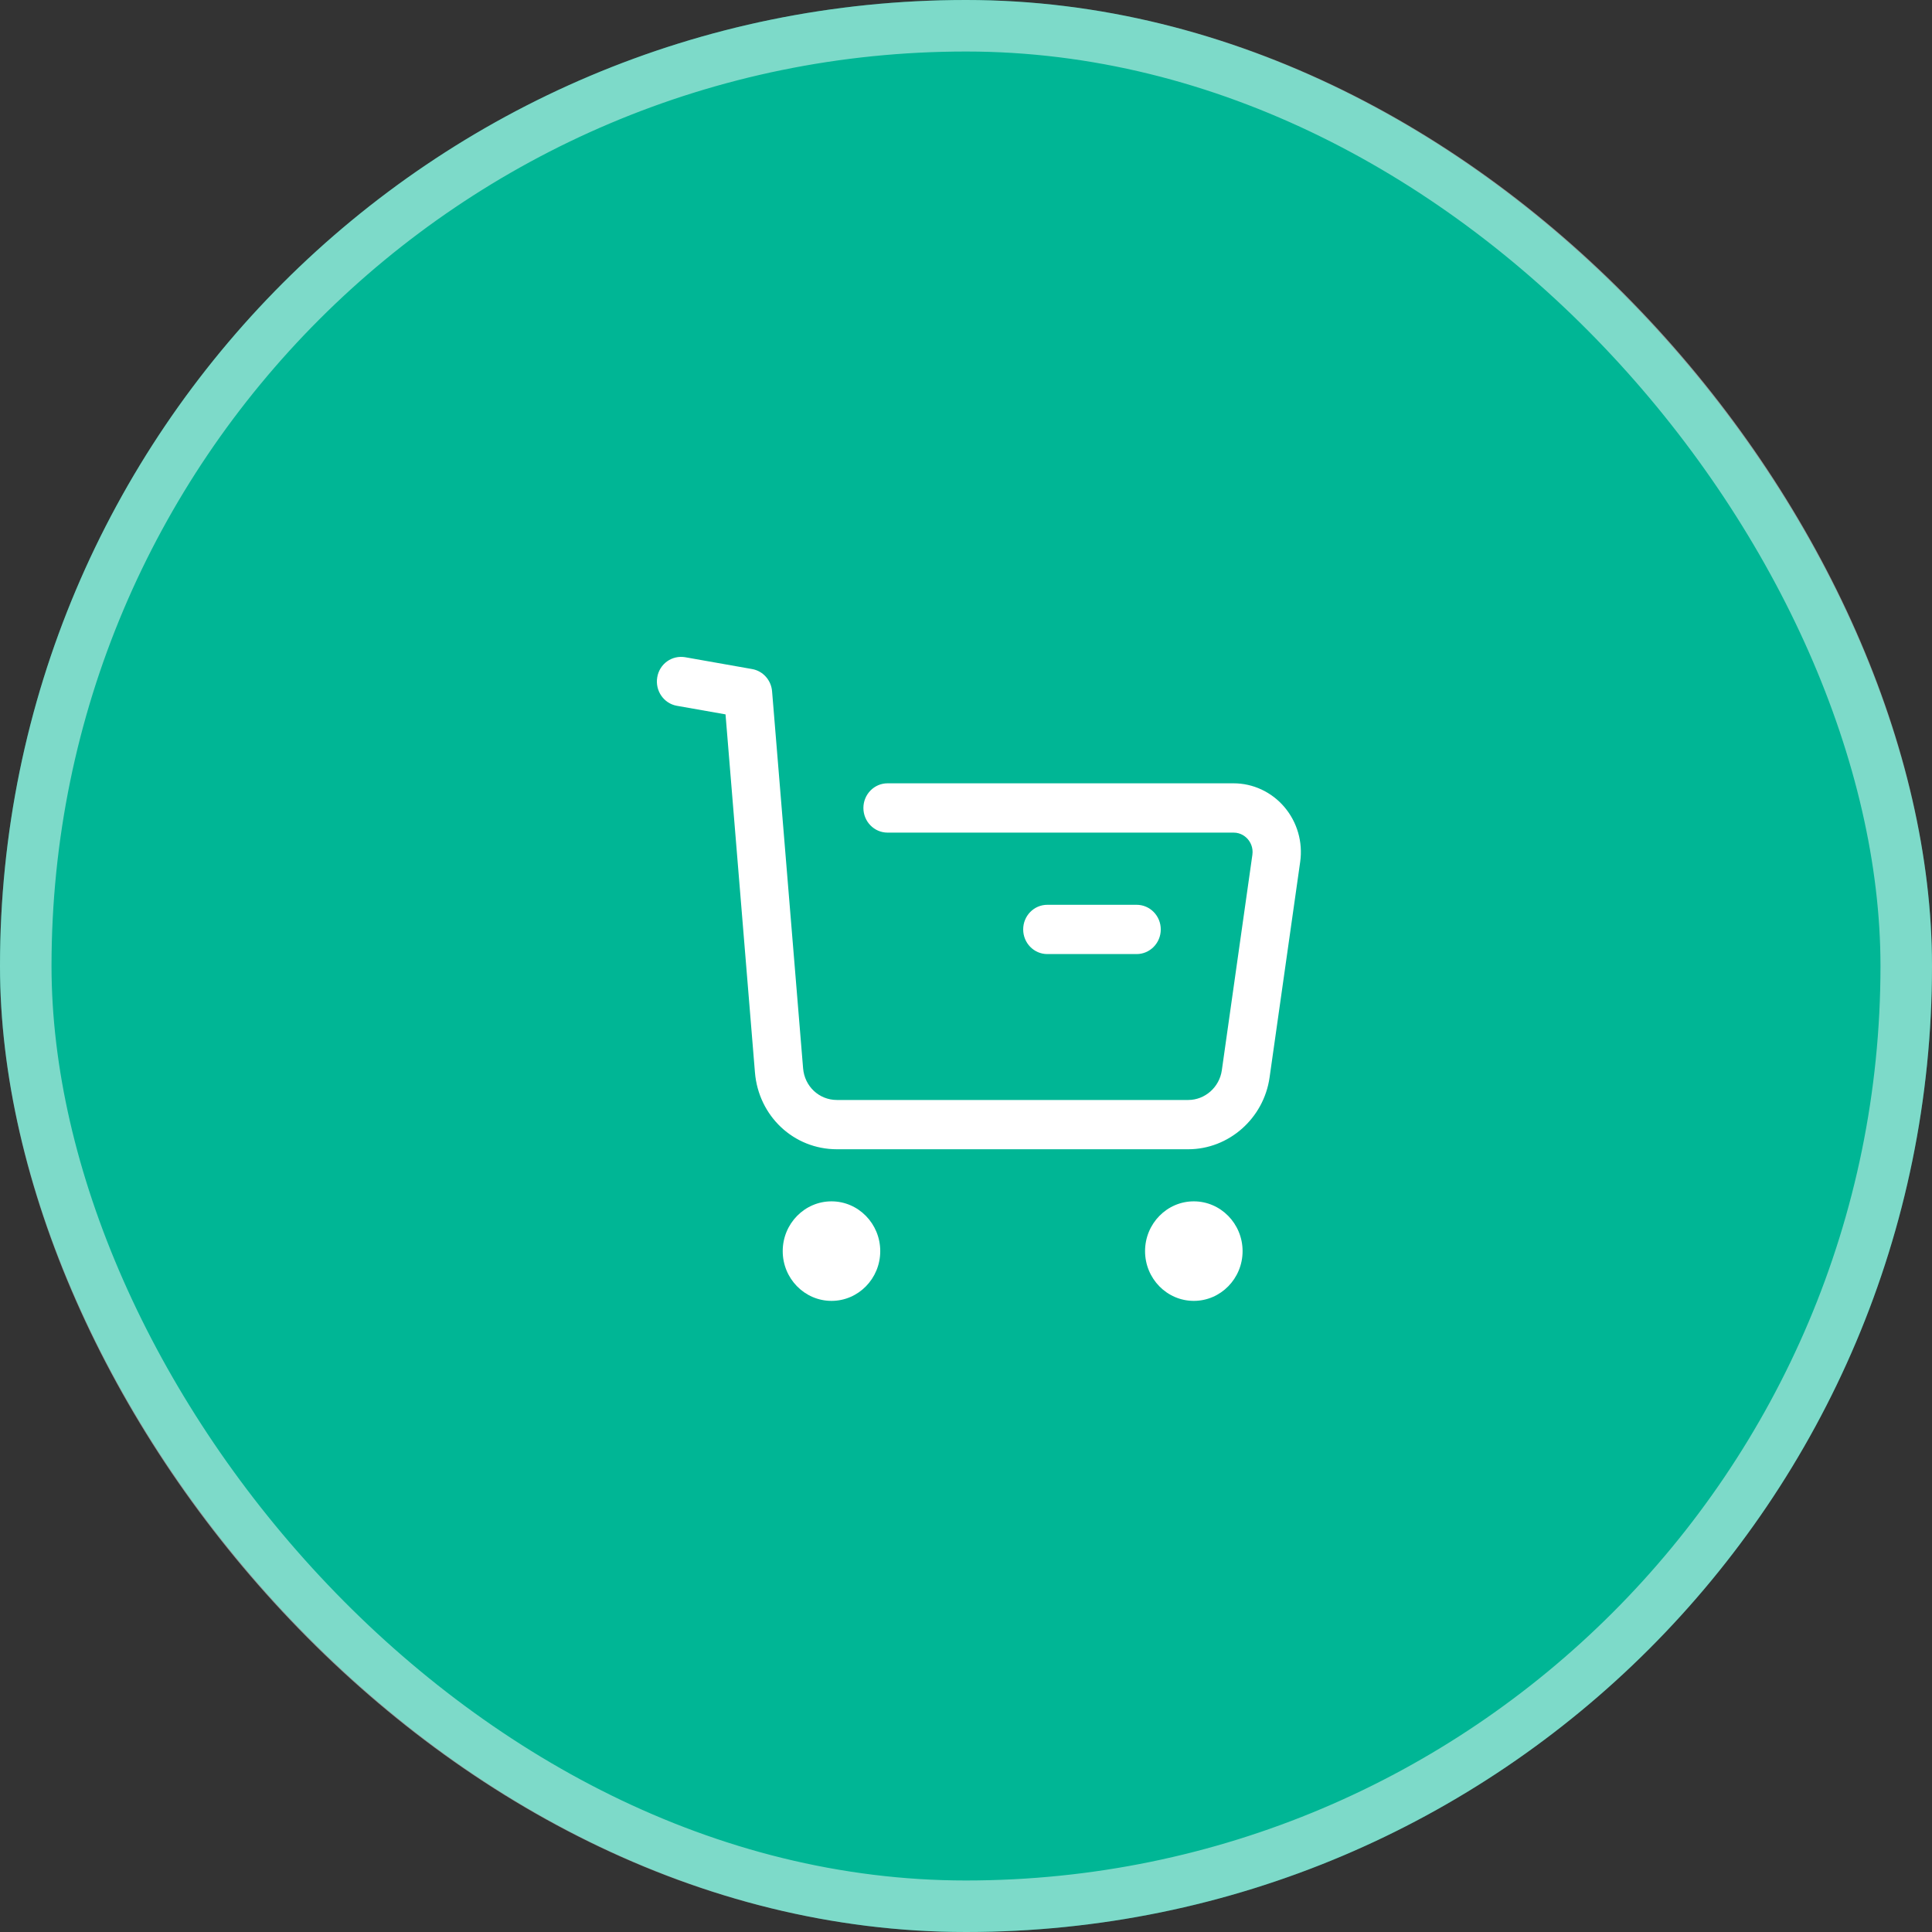 <svg width="75" height="75" viewBox="0 0 75 75" fill="none" xmlns="http://www.w3.org/2000/svg">
<rect x="0" y="0" width="75" height="75" fill="#333333" stroke="none"/>
<rect width="75" height="75" rx="37.5" fill="#00B695"/>
<rect x="1" y="1" width="73" height="73" rx="36.5" stroke="white" stroke-opacity="0.49" stroke-width="2"/>
<path fill-rule="evenodd" clip-rule="evenodd" d="M49.862 31.331C49.365 30.745 48.644 30.408 47.886 30.408H34.455C33.937 30.408 33.517 30.837 33.517 31.365C33.517 31.893 33.937 32.322 34.455 32.322H47.886C48.179 32.322 48.362 32.485 48.444 32.582C48.527 32.68 48.659 32.888 48.617 33.184L47.431 41.55C47.337 42.206 46.777 42.701 46.127 42.701H32.488C31.797 42.701 31.233 42.172 31.176 41.47L29.972 26.837C29.937 26.403 29.619 26.047 29.198 25.973L26.597 25.513C26.081 25.428 25.601 25.772 25.514 26.293C25.426 26.814 25.767 27.309 26.277 27.399L28.165 27.732L29.307 41.63C29.447 43.331 30.815 44.614 32.488 44.614H46.127C47.703 44.614 49.06 43.415 49.285 41.825L50.473 33.458C50.582 32.69 50.358 31.916 49.862 31.331ZM30.385 48.569C30.385 47.504 31.235 46.636 32.279 46.636C33.322 46.636 34.171 47.504 34.171 48.569C34.171 49.634 33.322 50.5 32.279 50.5C31.235 50.5 30.385 49.634 30.385 48.569ZM44.451 48.569C44.451 47.504 45.299 46.636 46.343 46.636C47.387 46.636 48.237 47.504 48.237 48.569C48.237 49.634 47.387 50.5 46.343 50.5C45.299 50.5 44.451 49.634 44.451 48.569ZM45.061 36.08C45.061 36.608 44.641 37.037 44.123 37.037H40.657C40.138 37.037 39.72 36.608 39.72 36.08C39.72 35.552 40.138 35.124 40.657 35.124H44.123C44.641 35.124 45.061 35.552 45.061 36.08Z" fill="white"/>
</svg>
